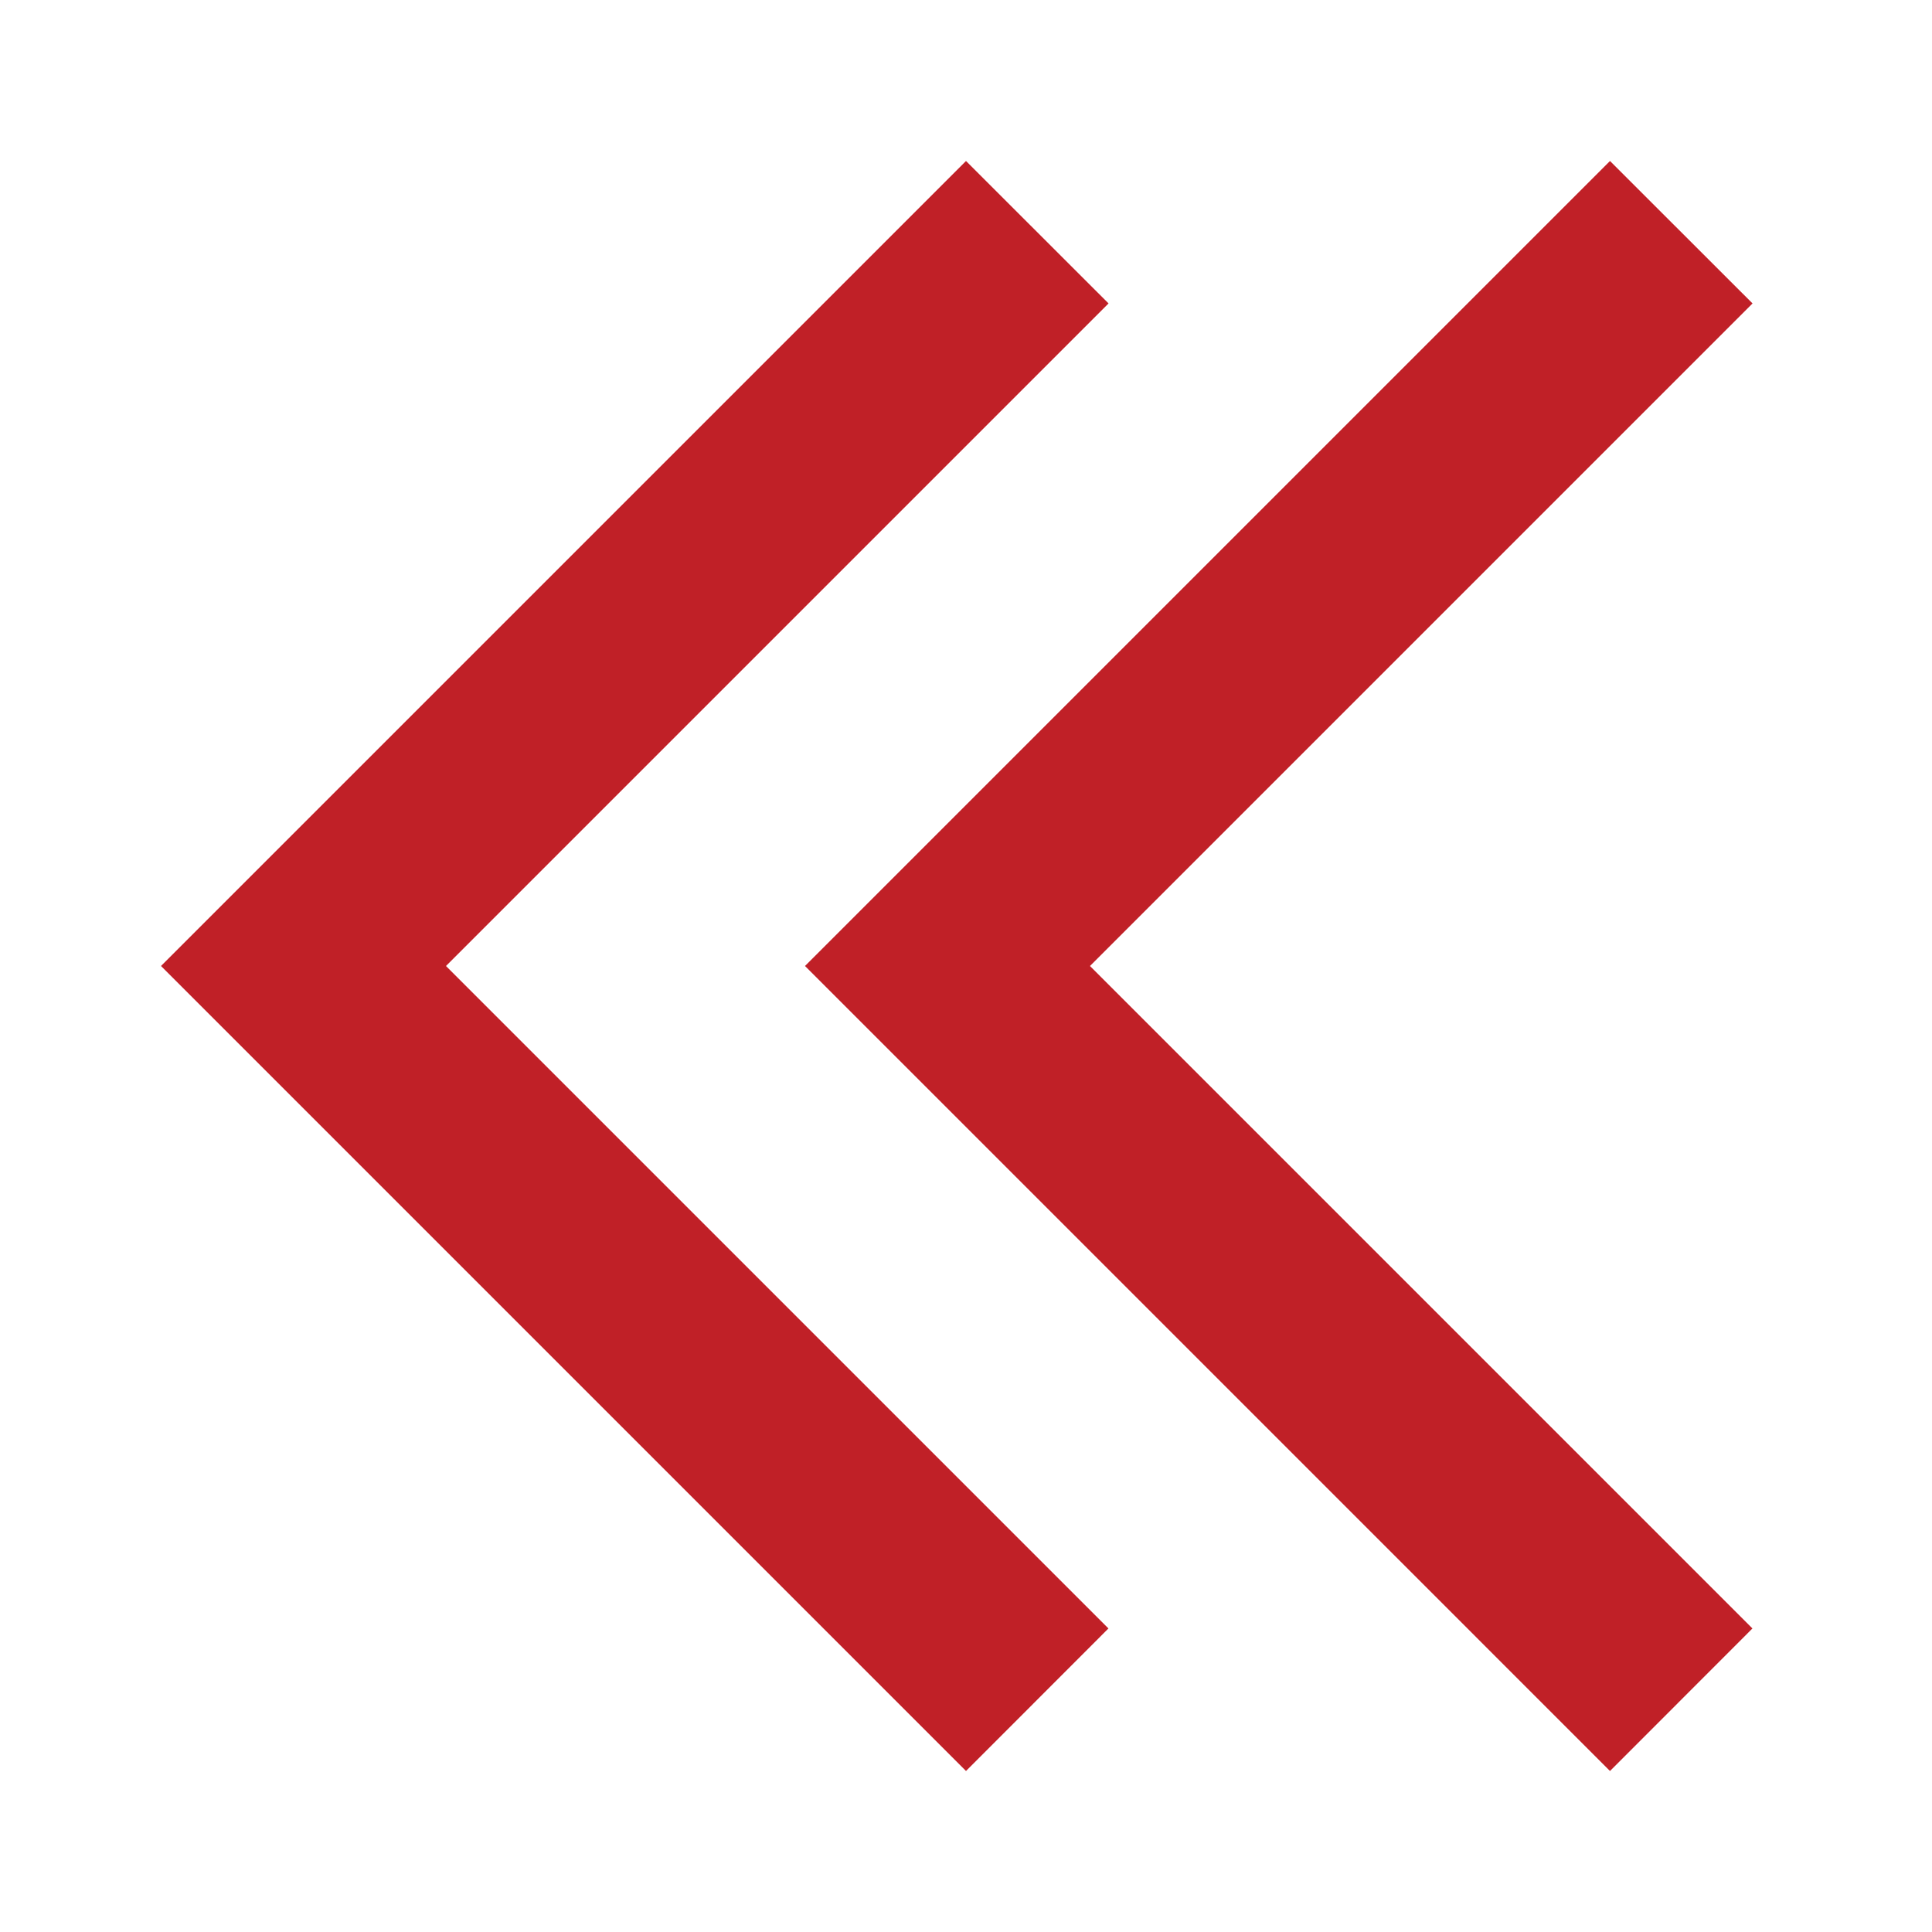 <svg xmlns="http://www.w3.org/2000/svg" width="18" height="18" viewBox="0 0 18 18"><path d="M18,0H0V18H18Z" fill="none"/><g transform="translate(1.5 1.5)"><path d="M15.057,15.672,13.73,17,6.23,9.5,13.73,2l1.328,1.327L8.885,9.5Z" transform="translate(-6.23 -2)" fill="#c02027"/></g><g transform="translate(7.5 1.5)"><path d="M15.057,15.672,13.73,17,6.23,9.5,13.73,2l1.328,1.327L8.885,9.5Z" transform="translate(-6.23 -2)" fill="#c02027"/></g></svg>
